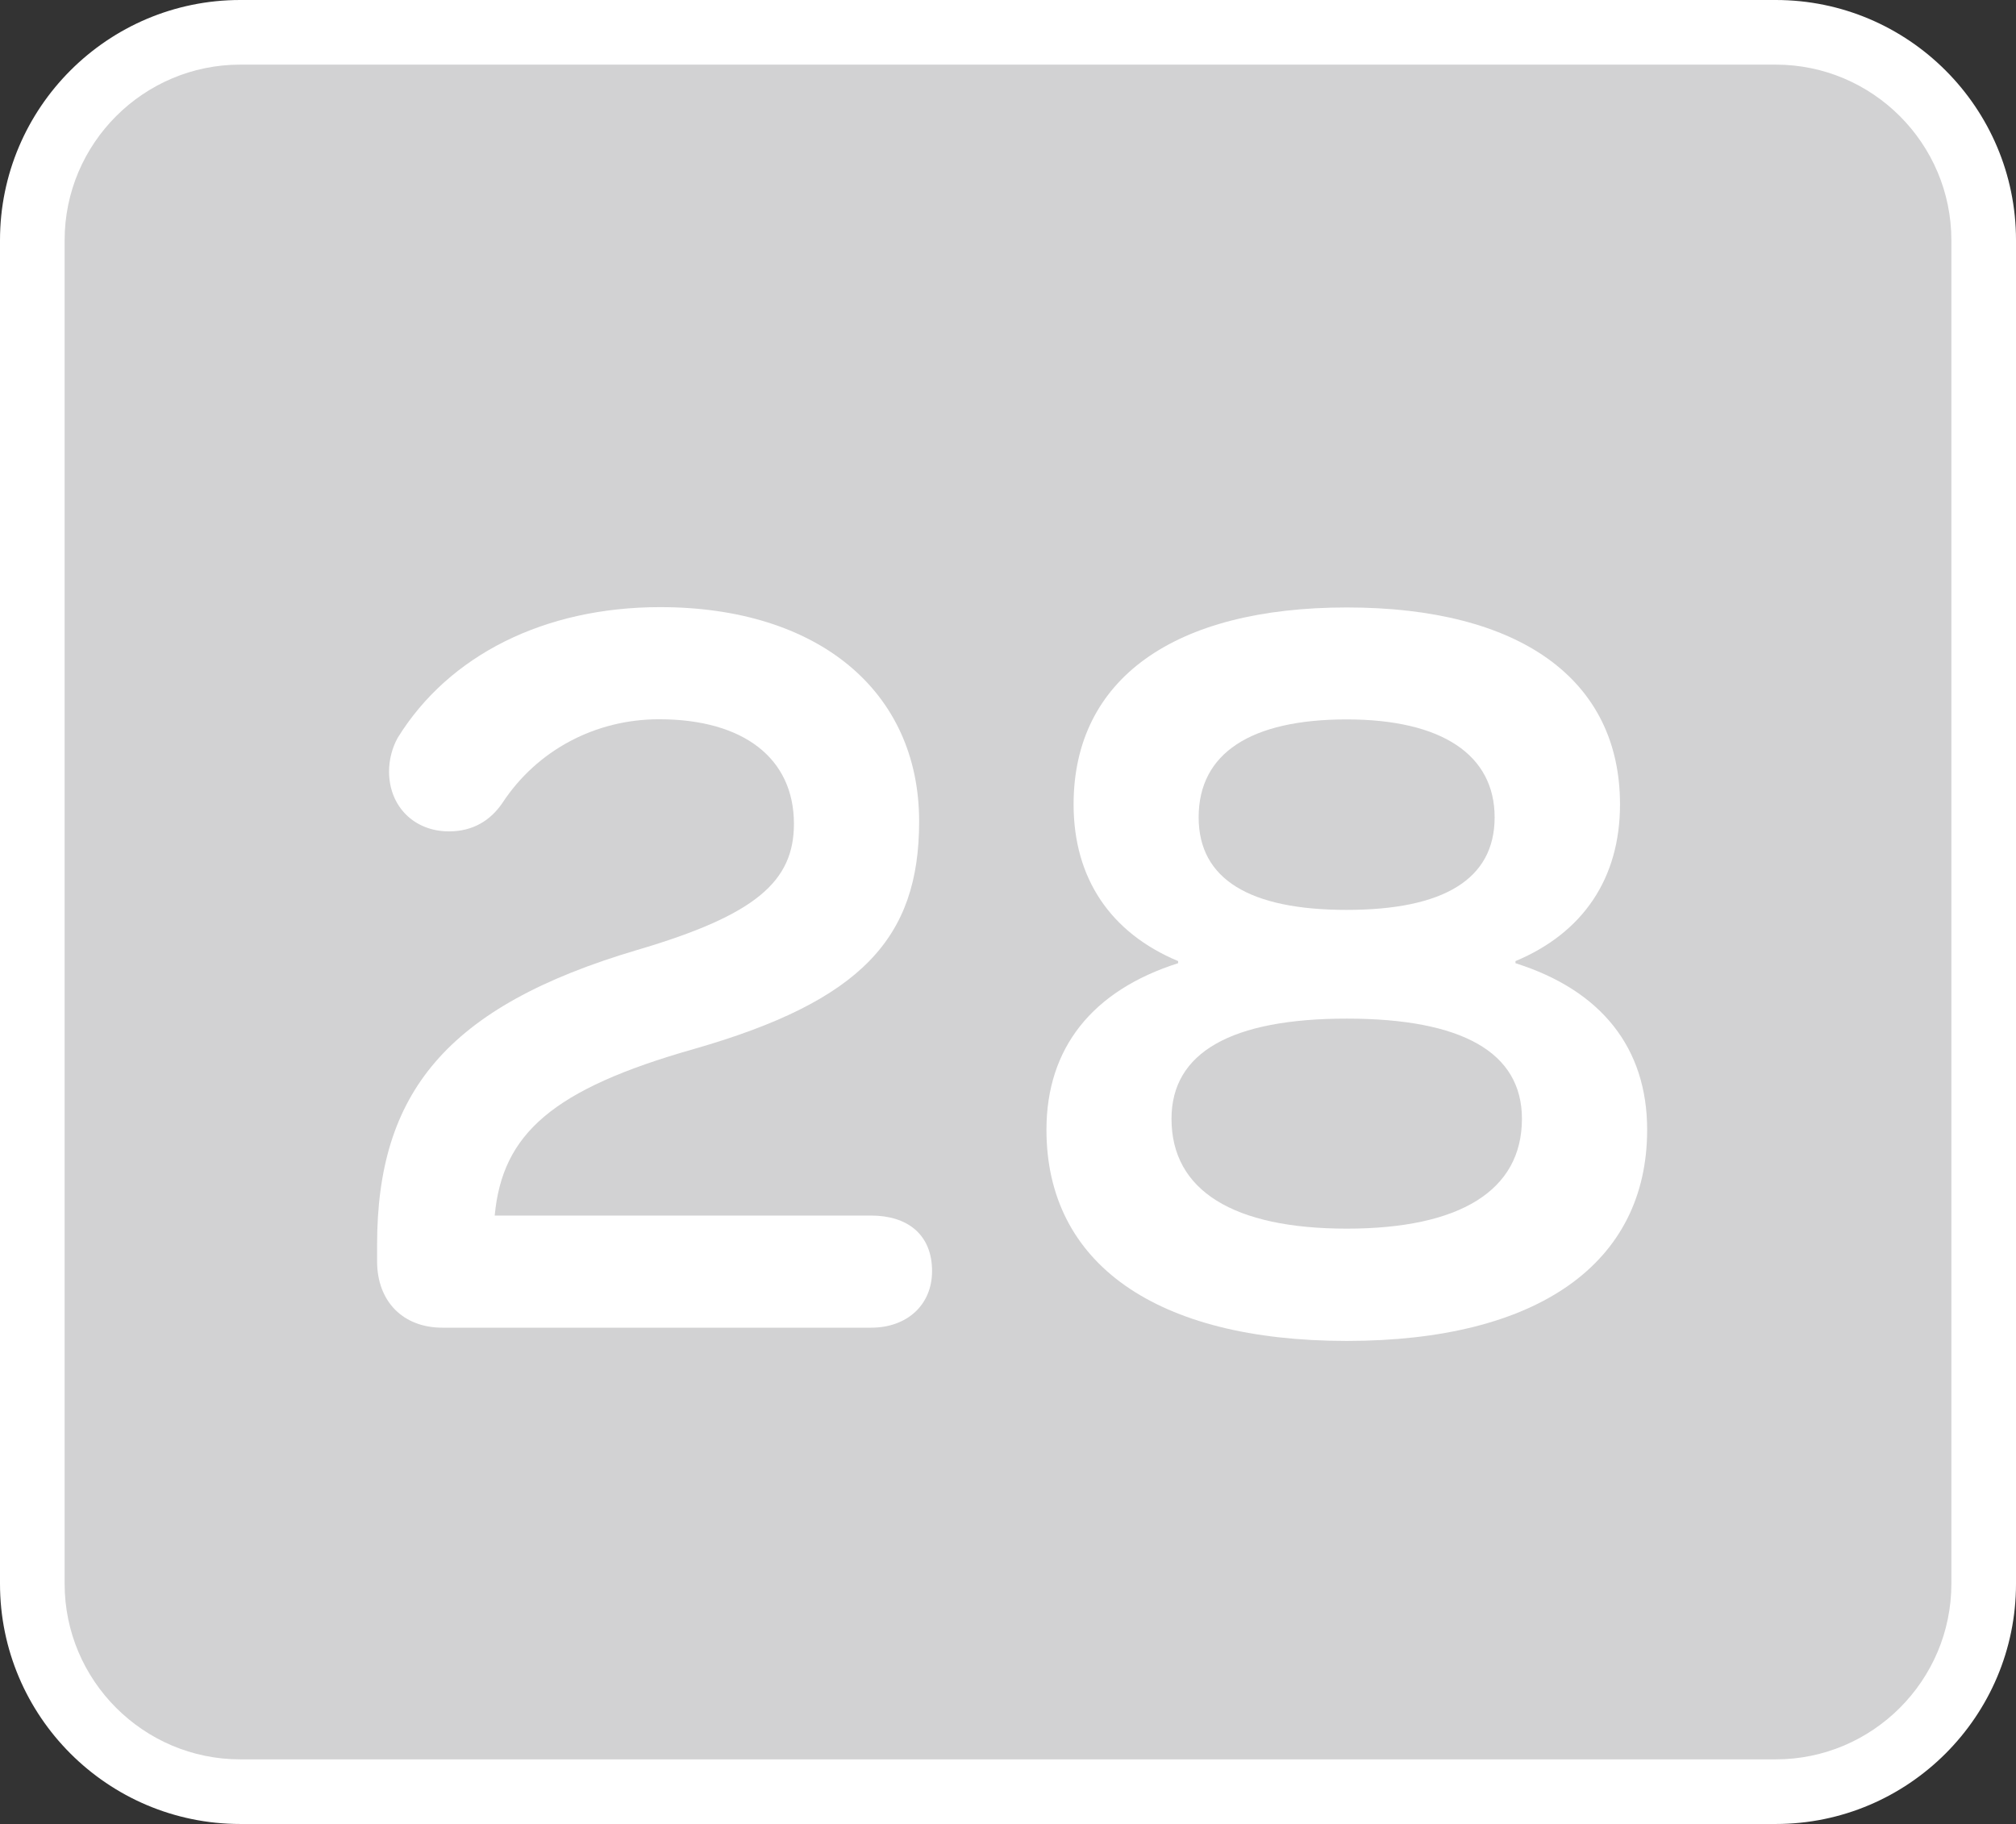 <?xml version="1.0" encoding="UTF-8"?>
<svg id="_レイヤー_2" data-name="レイヤー 2" xmlns="http://www.w3.org/2000/svg" width="124.78" height="112.9" viewBox="0 0 124.78 112.9">
  <rect x="0" y="0" width="124.78" height="112.9" fill="#333333" stroke="none"/>
  <defs>
    <style>
      .cls-1 {
        fill: #fff;
      }

      .cls-2 {
        fill: #d2d2d3;
      }
    </style>
  </defs>
  <g id="design">
    <g id="sound_none_28">
      <g>
        <rect class="cls-2" x="2" y="2" width="120.78" height="108.9" rx="12.87" ry="12.87"/>
        <path class="cls-1" d="M109.91,112.9H14.87c-8.2,0-14.87-6.67-14.87-14.87V14.87C0,6.67,6.67,0,14.87,0h95.04c8.2,0,14.87,6.67,14.87,14.87v83.16c0,8.2-6.67,14.87-14.87,14.87ZM14.87,4c-5.99,0-10.87,4.88-10.87,10.87v83.16c0,5.99,4.88,10.87,10.87,10.87h95.04c5.99,0,10.87-4.88,10.87-10.87V14.87c0-5.99-4.88-10.87-10.87-10.87H14.87Z"/>
      </g>
      <g>
        <path class="cls-1" d="M53.92,75.24c2.22,0,3.77,1.15,3.77,3.44,0,2.09-1.55,3.5-3.77,3.5h-26.54c-2.43,0-4.04-1.62-4.04-4.11v-1.01c0-9.36,4.24-14.75,16.1-18.26,7.34-2.16,9.7-4.24,9.7-7.81,0-4.04-3.1-6.47-8.35-6.47-3.91,0-7.54,1.89-9.7,5.19-.74,1.08-1.82,1.75-3.3,1.75-2.16,0-3.71-1.55-3.71-3.71,0-.74.2-1.48.54-2.09,3.17-5.12,9.09-8.08,16.24-8.08,9.77,0,16.03,5.19,16.03,13.27,0,7.21-3.57,11.11-13.94,14.08-8.76,2.49-11.86,5.25-12.33,10.31h23.31Z"/>
        <path class="cls-1" d="M93.8,59.62c5.32,1.68,8.15,5.25,8.15,10.31,0,8.29-6.8,13.07-18.59,13.07s-18.59-4.78-18.59-13.07c0-5.05,2.83-8.62,8.15-10.31v-.13c-4.18-1.75-6.47-5.12-6.47-9.7,0-7.75,6.2-12.19,16.91-12.19s16.91,4.45,16.91,12.19c0,4.58-2.29,7.95-6.47,9.7v.13ZM94.2,69.25c0-4.11-3.7-6.2-10.84-6.2s-10.85,2.09-10.85,6.2c0,4.45,3.84,6.8,10.85,6.8s10.84-2.36,10.84-6.8ZM74.19,50.59c0,3.84,3.17,5.73,9.16,5.73s9.16-1.89,9.16-5.73-3.23-6.06-9.16-6.06-9.16,2.09-9.16,6.06Z"/>
      </g>
    </g>
  </g>
</svg>